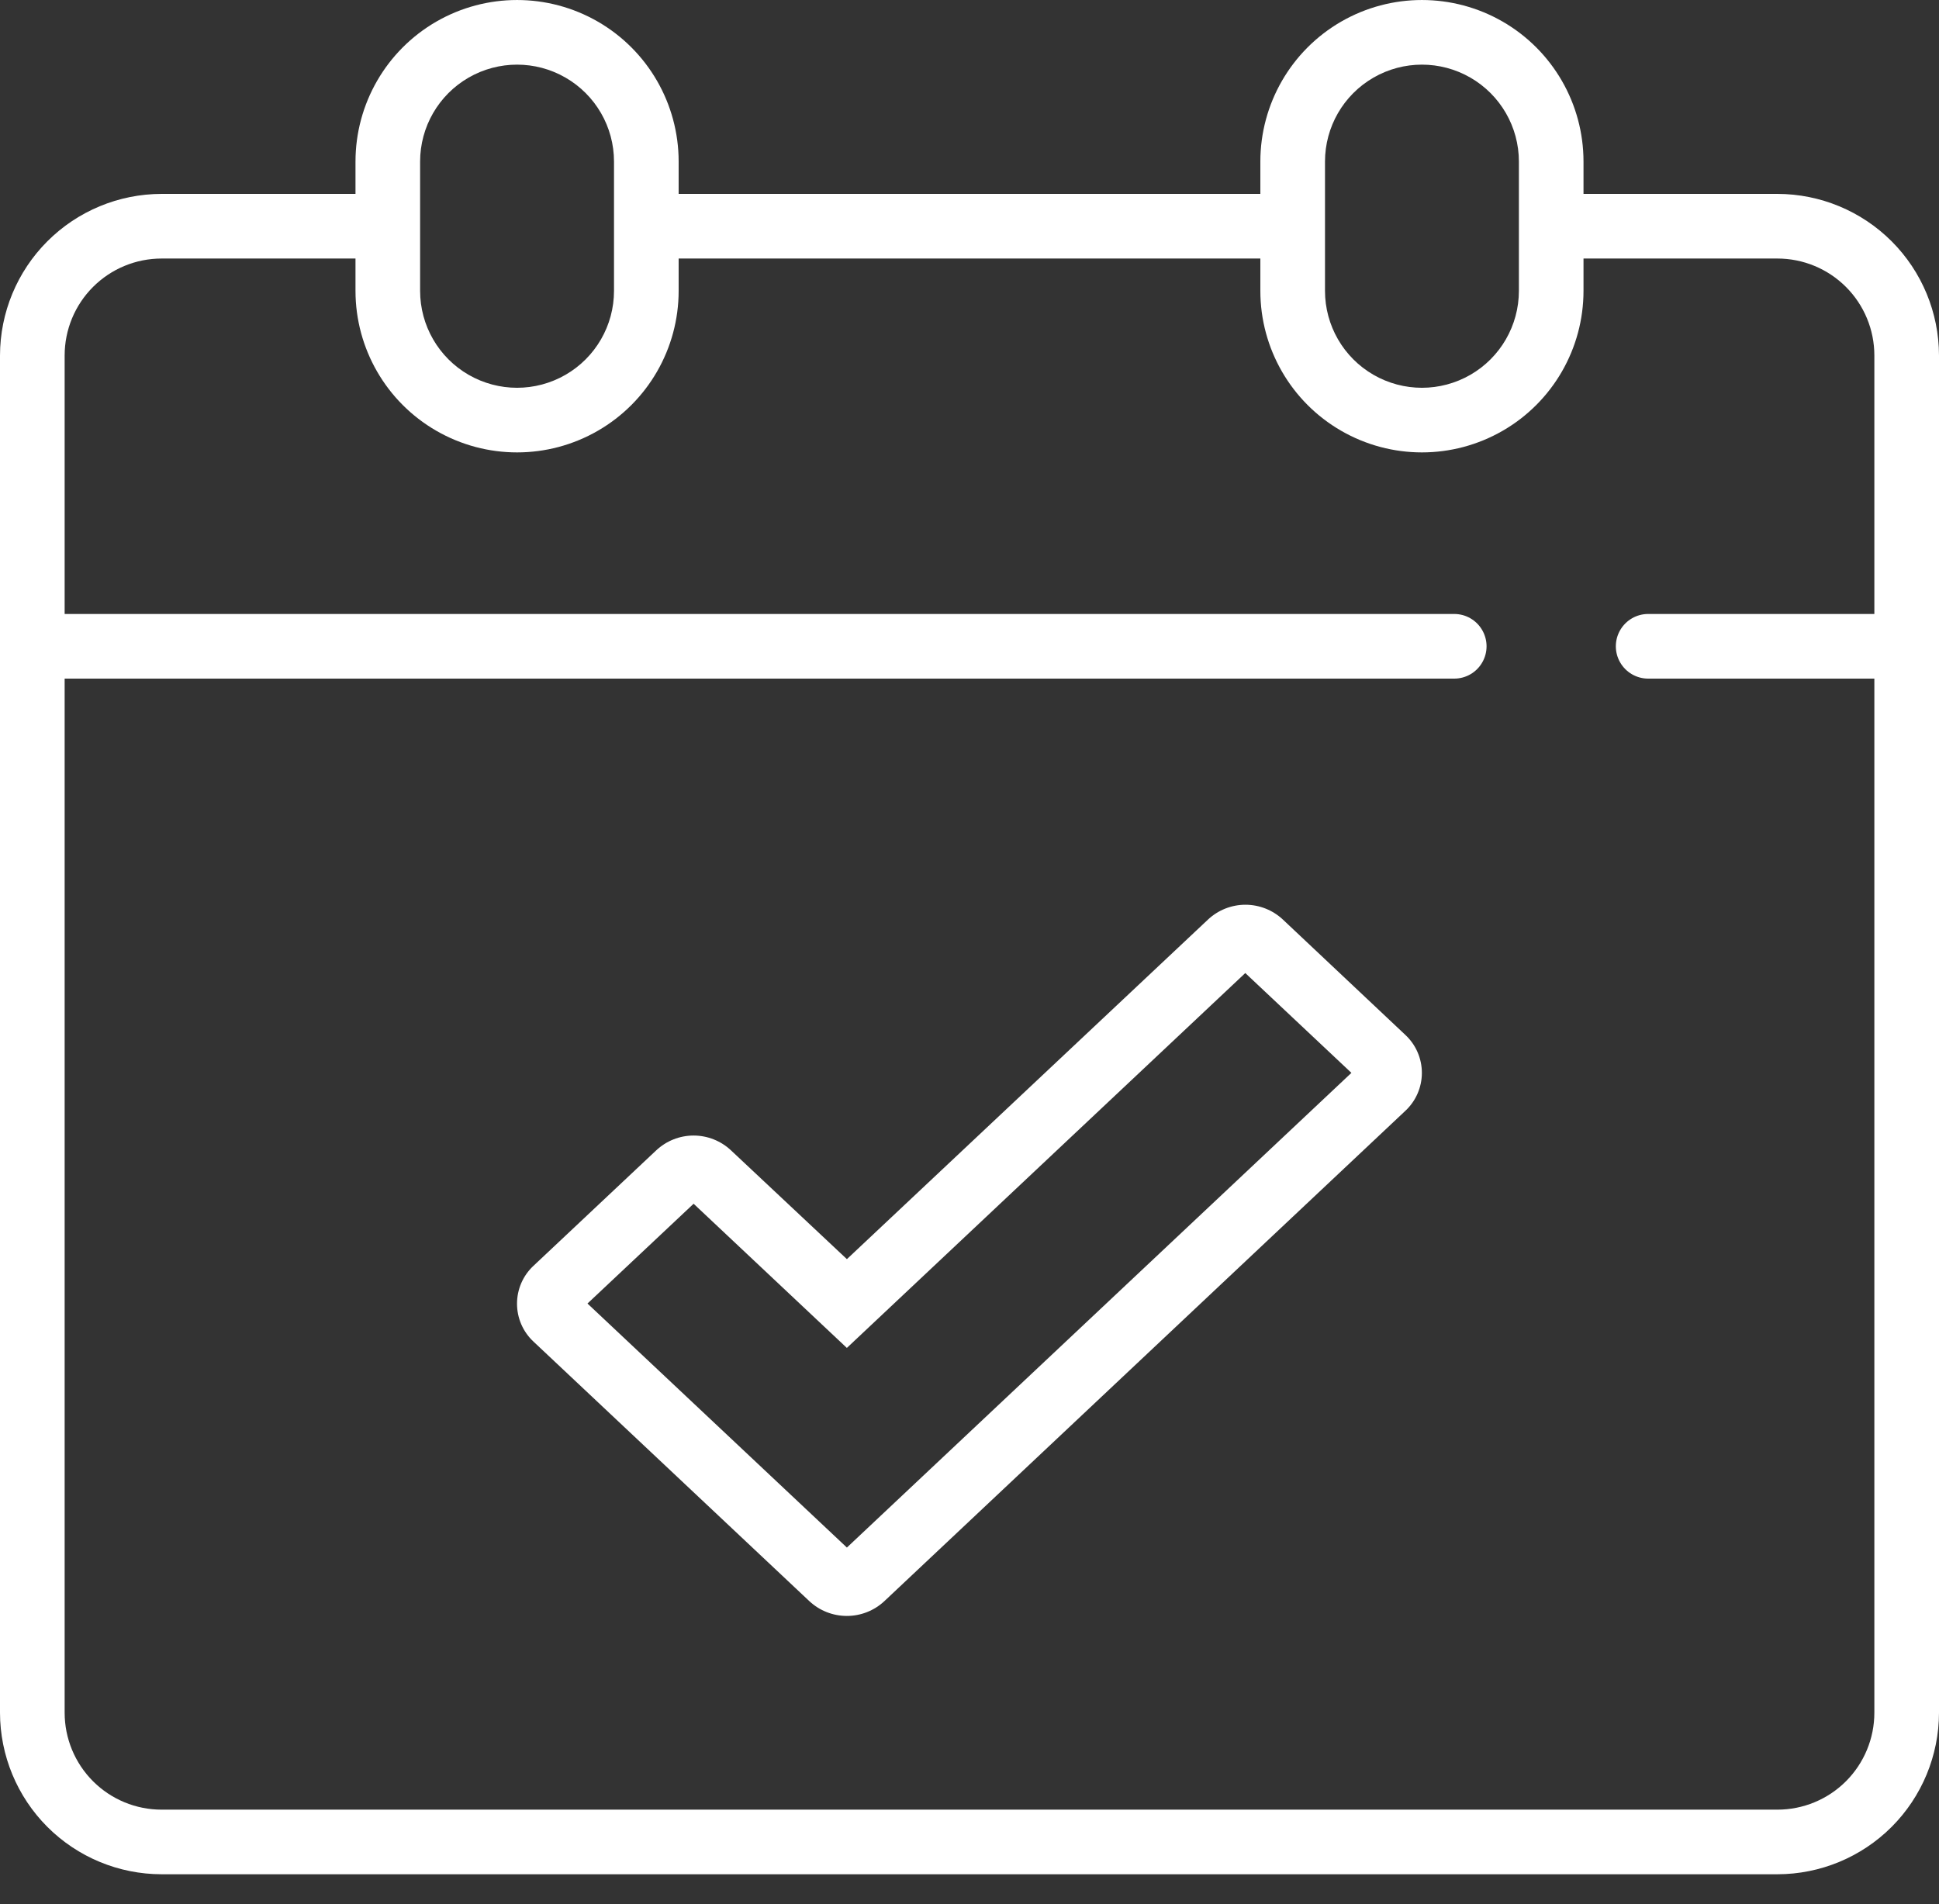 <?xml version="1.0" encoding="UTF-8"?>
<svg xmlns="http://www.w3.org/2000/svg" width="56" height="55" viewBox="0 0 56 55" fill="none">
  <rect x="0" y="0" width="56" height="55" fill="#333333" stroke="none"/>
  <g id="Group">
    <path id="Vector" d="M37.052 26.56C36.759 26.285 36.372 26.131 35.969 26.131C35.567 26.131 35.18 26.285 34.887 26.56L24.459 36.367L21.114 33.227C20.821 32.951 20.434 32.797 20.032 32.797C19.63 32.797 19.243 32.951 18.95 33.227L15.409 36.558C15.104 36.841 14.932 37.238 14.932 37.654C14.932 38.07 15.104 38.467 15.409 38.75L23.376 46.246C23.669 46.52 24.056 46.672 24.458 46.672C24.86 46.672 25.246 46.52 25.54 46.246L40.588 32.083C40.892 31.8 41.065 31.403 41.065 30.987C41.065 30.571 40.892 30.174 40.588 29.891L37.052 26.56ZM24.459 44.697L16.967 37.649L20.032 34.767L24.458 38.931L35.965 28.104L39.03 30.987L24.459 44.697Z" fill="white"></path>
    <path id="Vector_2" d="M51.333 5.6H45.733V4.667C45.733 3 44.844 1.459 43.4 0.625C41.956 -0.208 40.177 -0.208 38.733 0.625C37.289 1.459 36.4 3 36.4 4.667V5.6H19.6V4.667C19.6 3 18.711 1.459 17.267 0.625C15.823 -0.208 14.044 -0.208 12.6 0.625C11.156 1.459 10.267 3 10.267 4.667V5.6H4.667C3.429 5.602 2.243 6.094 1.368 6.969C0.494 7.843 0.002 9.029 0 10.267V49.467C0.002 50.704 0.494 51.89 1.368 52.765C2.243 53.64 3.429 54.132 4.667 54.133H51.333C52.571 54.132 53.757 53.64 54.632 52.765C55.506 51.89 55.998 50.704 56 49.467V10.267C55.998 9.029 55.506 7.843 54.632 6.969C53.757 6.094 52.571 5.602 51.333 5.6ZM38.267 4.667C38.267 3.666 38.8 2.742 39.667 2.242C40.533 1.742 41.6 1.742 42.467 2.242C43.333 2.742 43.867 3.666 43.867 4.667V8.4C43.867 9.4 43.333 10.325 42.467 10.825C41.6 11.325 40.533 11.325 39.667 10.825C38.8 10.325 38.267 9.4 38.267 8.4V4.667ZM12.133 4.667C12.133 3.666 12.667 2.742 13.533 2.242C14.4 1.742 15.467 1.742 16.333 2.242C17.2 2.742 17.733 3.666 17.733 4.667V8.4C17.733 9.4 17.2 10.325 16.333 10.825C15.467 11.325 14.4 11.325 13.533 10.825C12.667 10.325 12.133 9.4 12.133 8.4V4.667ZM51.333 52.267H4.667C3.924 52.267 3.212 51.972 2.687 51.447C2.162 50.922 1.867 50.209 1.867 49.467V19.6H42C42.334 19.6 42.642 19.422 42.808 19.133C42.975 18.845 42.975 18.489 42.808 18.2C42.642 17.911 42.334 17.733 42 17.733H1.867V10.267C1.867 9.524 2.162 8.812 2.687 8.287C3.212 7.762 3.924 7.467 4.667 7.467H10.267V8.4C10.267 10.067 11.156 11.608 12.6 12.441C14.044 13.275 15.823 13.275 17.267 12.441C18.711 11.608 19.6 10.067 19.6 8.4V7.467H36.4V8.4C36.4 10.067 37.289 11.608 38.733 12.441C40.177 13.275 41.956 13.275 43.4 12.441C44.844 11.608 45.733 10.067 45.733 8.4V7.467H51.333C52.076 7.467 52.788 7.762 53.313 8.287C53.838 8.812 54.133 9.524 54.133 10.267V17.733H47.6C47.267 17.733 46.959 17.911 46.792 18.2C46.625 18.489 46.625 18.845 46.792 19.133C46.959 19.422 47.267 19.6 47.6 19.6H54.133V49.467C54.133 50.209 53.838 50.922 53.313 51.447C52.788 51.972 52.076 52.267 51.333 52.267Z" fill="white"></path>
  </g>
</svg>
